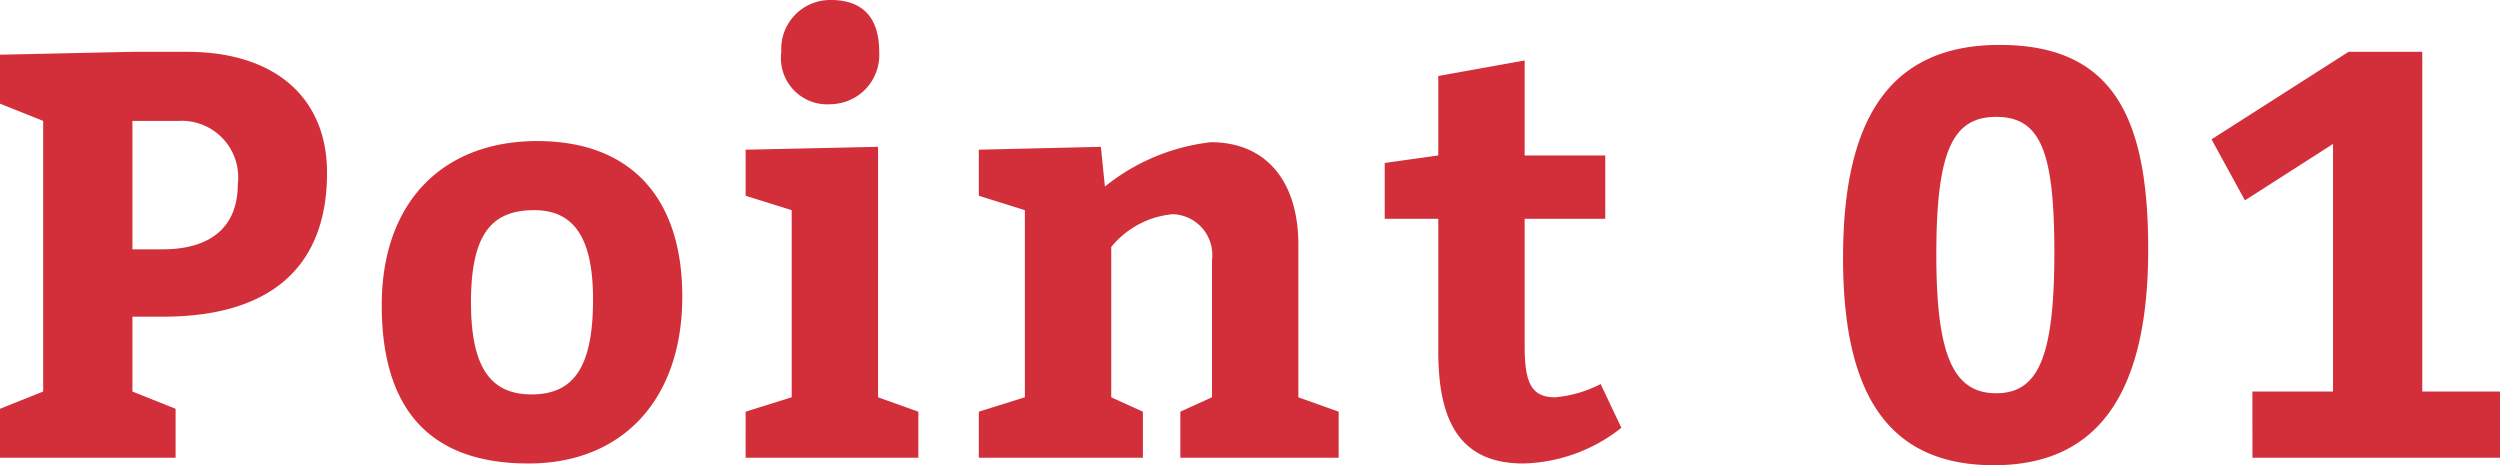 <svg xmlns="http://www.w3.org/2000/svg" width="86.84" height="16.16" viewBox="0 0 86.84 16.16">
  <path id="パス_127832" data-name="パス 127832" d="M6.8,0V-1.7L5.3-2.3V-4.9H6.36c3.64,0,5.7-1.64,5.7-5,0-2.6-1.8-4.2-4.86-4.2H5.3L.7-14v1.7l1.5.6v9.4L.7-1.7V0ZM5.3-7.24V-11.7H6.9A1.962,1.962,0,0,1,8.96-9.5c0,1.48-.94,2.26-2.6,2.26ZM19.36-11c-3.26,0-5.4,2.1-5.4,5.7,0,3.8,1.84,5.5,5.1,5.5C22.3.2,24.4-2,24.4-5.6,24.4-9.04,22.6-11,19.36-11Zm-.1,2.4c1.44,0,2.04,1.06,2.04,3.1,0,2.4-.7,3.3-2.14,3.3-1.46,0-2.1-1-2.1-3.2C17.06-7.8,17.8-8.6,19.26-8.6Zm8.58-5.5a1.608,1.608,0,0,0,1.72,1.82,1.712,1.712,0,0,0,1.68-1.82c0-1.26-.64-1.8-1.68-1.8A1.7,1.7,0,0,0,27.84-14.1Zm3.36,3.3-4.6.1v1.6l1.6.5v6.5l-1.6.5V0h6V-1.6l-1.4-.5Zm7.74,0-4.24.1v1.6l1.6.5v6.5l-1.6.5V0h5.7V-1.6l-1.1-.5V-7.32a3.113,3.113,0,0,1,2.14-1.14,1.419,1.419,0,0,1,1.36,1.6V-2.1l-1.1.5V0h5.5V-1.6l-1.4-.5V-7.4c0-2.18-1.1-3.56-3.04-3.56a7.14,7.14,0,0,0-3.68,1.54ZM53.62.2a5.7,5.7,0,0,0,3.4-1.24L56.3-2.56a4.238,4.238,0,0,1-1.58.46c-.84,0-1.06-.52-1.06-1.8V-8.3h2.8v-2.2h-2.8v-3.3l-3,.54v2.76l-1.86.26V-8.3h1.86v4.6C50.66-1.4,51.32.2,53.62.2ZM70.16-14.34c-3.94,0-5.44,2.74-5.44,7.4,0,4.64,1.5,7.2,5.24,7.2,3.76,0,5.36-2.7,5.36-7.5C75.32-11.8,74.12-14.34,70.16-14.34Zm-.12,2.5c1.54,0,2.02,1.2,2.02,4.7,0,3.6-.54,4.9-2.02,4.9s-2.08-1.3-2.08-4.8C67.96-10.64,68.52-11.84,70.04-11.84ZM87.54,0V-2.3h-2.7V-14.1H82.28l-4.76,3.04,1.16,2.12,3.06-1.96v8.6h-2.8V0Z" transform="translate(-0.7 15.9)" fill="#ce1925" opacity="0.9"/>
</svg>
